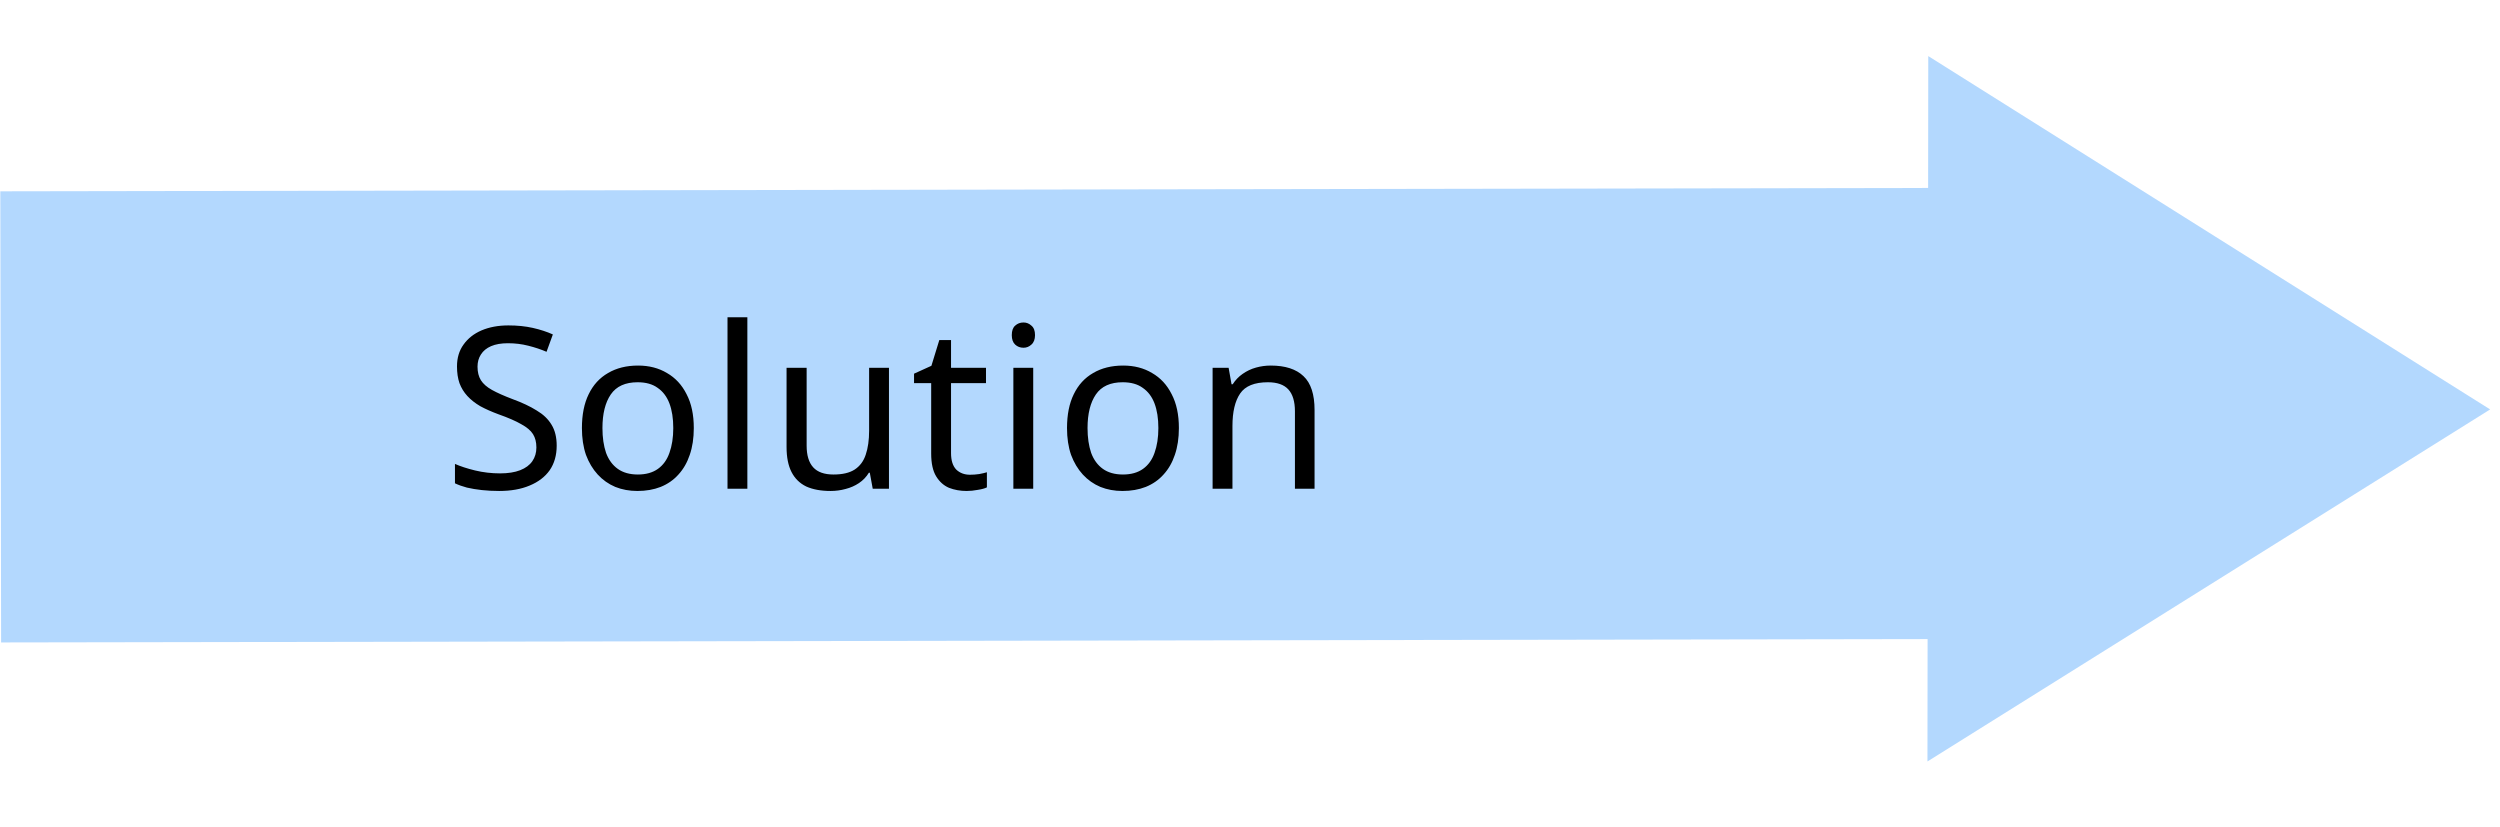 <svg width="266" height="88" viewBox="0 0 266 88" fill="none" xmlns="http://www.w3.org/2000/svg">
<rect x="206.118" y="67.997" width="206" height="48" transform="rotate(179.9 206.118 67.997)" fill="#B3D8FE"/>
<path d="M59.232 47.416C59.232 48.44 58.984 49.312 58.488 50.032C57.992 50.736 57.28 51.28 56.352 51.664C55.44 52.048 54.36 52.24 53.112 52.24C52.472 52.24 51.856 52.208 51.264 52.144C50.688 52.08 50.16 51.992 49.68 51.88C49.2 51.752 48.776 51.6 48.408 51.424L48.408 49.36C48.984 49.616 49.696 49.848 50.544 50.056C51.408 50.264 52.296 50.368 53.208 50.368C54.056 50.368 54.768 50.256 55.344 50.032C55.92 49.808 56.352 49.488 56.64 49.072C56.928 48.656 57.072 48.168 57.072 47.608C57.072 47.048 56.952 46.576 56.712 46.192C56.472 45.808 56.056 45.456 55.464 45.136C54.888 44.8 54.08 44.448 53.04 44.08C52.304 43.808 51.656 43.52 51.096 43.216C50.552 42.896 50.096 42.536 49.728 42.136C49.36 41.736 49.08 41.28 48.888 40.768C48.712 40.256 48.624 39.664 48.624 38.992C48.624 38.08 48.856 37.304 49.32 36.664C49.784 36.008 50.424 35.504 51.24 35.152C52.072 34.8 53.024 34.624 54.096 34.624C55.04 34.624 55.904 34.712 56.688 34.888C57.472 35.064 58.184 35.296 58.824 35.584L58.152 37.432C57.56 37.176 56.912 36.96 56.208 36.784C55.52 36.608 54.8 36.52 54.048 36.52C53.328 36.52 52.728 36.624 52.248 36.832C51.768 37.04 51.408 37.336 51.168 37.72C50.928 38.088 50.808 38.52 50.808 39.016C50.808 39.592 50.928 40.072 51.168 40.456C51.408 40.84 51.8 41.184 52.344 41.488C52.888 41.792 53.624 42.12 54.552 42.472C55.56 42.84 56.408 43.24 57.096 43.672C57.8 44.088 58.328 44.592 58.68 45.184C59.048 45.776 59.232 46.52 59.232 47.416ZM73.82 45.544C73.82 46.616 73.676 47.568 73.388 48.4C73.116 49.216 72.716 49.912 72.188 50.488C71.676 51.064 71.044 51.504 70.292 51.808C69.556 52.096 68.732 52.24 67.82 52.24C66.972 52.24 66.188 52.096 65.468 51.808C64.748 51.504 64.124 51.064 63.596 50.488C63.068 49.912 62.652 49.216 62.348 48.4C62.06 47.568 61.916 46.616 61.916 45.544C61.916 44.12 62.156 42.92 62.636 41.944C63.116 40.952 63.804 40.2 64.7 39.688C65.596 39.16 66.66 38.896 67.892 38.896C69.06 38.896 70.084 39.16 70.964 39.688C71.86 40.2 72.556 40.952 73.052 41.944C73.564 42.92 73.82 44.12 73.82 45.544ZM64.1 45.544C64.1 46.552 64.228 47.432 64.484 48.184C64.756 48.92 65.172 49.488 65.732 49.888C66.292 50.288 67.004 50.488 67.868 50.488C68.732 50.488 69.444 50.288 70.004 49.888C70.564 49.488 70.972 48.92 71.228 48.184C71.5 47.432 71.636 46.552 71.636 45.544C71.636 44.52 71.5 43.648 71.228 42.928C70.956 42.208 70.54 41.656 69.98 41.272C69.436 40.872 68.724 40.672 67.844 40.672C66.532 40.672 65.58 41.104 64.988 41.968C64.396 42.832 64.1 44.024 64.1 45.544ZM79.519 52L77.407 52L77.407 33.76L79.519 33.76L79.519 52ZM94.586 39.136L94.586 52L92.858 52L92.546 50.296L92.45 50.296C92.178 50.744 91.826 51.112 91.394 51.4C90.962 51.688 90.49 51.896 89.978 52.024C89.466 52.168 88.93 52.24 88.37 52.24C87.346 52.24 86.482 52.08 85.778 51.76C85.09 51.424 84.57 50.912 84.218 50.224C83.866 49.536 83.69 48.648 83.69 47.56L83.69 39.136L85.826 39.136L85.826 47.416C85.826 48.44 86.058 49.208 86.522 49.72C86.986 50.232 87.706 50.488 88.682 50.488C89.642 50.488 90.394 50.312 90.938 49.96C91.498 49.592 91.89 49.064 92.114 48.376C92.354 47.672 92.474 46.824 92.474 45.832L92.474 39.136L94.586 39.136ZM103.206 50.512C103.526 50.512 103.854 50.488 104.19 50.44C104.526 50.376 104.798 50.312 105.006 50.248L105.006 51.856C104.782 51.968 104.462 52.056 104.046 52.12C103.63 52.2 103.23 52.24 102.846 52.24C102.174 52.24 101.55 52.128 100.974 51.904C100.414 51.664 99.958 51.256 99.606 50.68C99.254 50.104 99.078 49.296 99.078 48.256L99.078 40.768L97.254 40.768L97.254 39.76L99.102 38.92L99.942 36.184L101.19 36.184L101.19 39.136L104.91 39.136L104.91 40.768L101.19 40.768L101.19 48.208C101.19 48.992 101.374 49.576 101.742 49.96C102.126 50.328 102.614 50.512 103.206 50.512ZM109.934 39.136L109.934 52L107.822 52L107.822 39.136L109.934 39.136ZM108.902 34.312C109.222 34.312 109.502 34.424 109.742 34.648C109.998 34.856 110.126 35.192 110.126 35.656C110.126 36.104 109.998 36.44 109.742 36.664C109.502 36.888 109.222 37 108.902 37C108.55 37 108.254 36.888 108.014 36.664C107.774 36.44 107.654 36.104 107.654 35.656C107.654 35.192 107.774 34.856 108.014 34.648C108.254 34.424 108.55 34.312 108.902 34.312ZM125.434 45.544C125.434 46.616 125.29 47.568 125.002 48.4C124.73 49.216 124.33 49.912 123.802 50.488C123.29 51.064 122.658 51.504 121.906 51.808C121.17 52.096 120.346 52.24 119.434 52.24C118.586 52.24 117.802 52.096 117.082 51.808C116.362 51.504 115.738 51.064 115.21 50.488C114.682 49.912 114.266 49.216 113.962 48.4C113.674 47.568 113.53 46.616 113.53 45.544C113.53 44.12 113.77 42.92 114.25 41.944C114.73 40.952 115.418 40.2 116.314 39.688C117.21 39.16 118.274 38.896 119.506 38.896C120.674 38.896 121.698 39.16 122.578 39.688C123.474 40.2 124.17 40.952 124.666 41.944C125.178 42.92 125.434 44.12 125.434 45.544ZM115.714 45.544C115.714 46.552 115.842 47.432 116.098 48.184C116.37 48.92 116.786 49.488 117.346 49.888C117.906 50.288 118.618 50.488 119.482 50.488C120.346 50.488 121.058 50.288 121.618 49.888C122.178 49.488 122.586 48.92 122.842 48.184C123.114 47.432 123.25 46.552 123.25 45.544C123.25 44.52 123.114 43.648 122.842 42.928C122.57 42.208 122.154 41.656 121.594 41.272C121.05 40.872 120.338 40.672 119.458 40.672C118.146 40.672 117.194 41.104 116.602 41.968C116.01 42.832 115.714 44.024 115.714 45.544ZM135.213 38.896C136.749 38.896 137.909 39.272 138.693 40.024C139.477 40.76 139.869 41.96 139.869 43.624L139.869 52L137.781 52L137.781 43.768C137.781 42.728 137.549 41.952 137.085 41.44C136.621 40.928 135.893 40.672 134.901 40.672C133.477 40.672 132.493 41.072 131.949 41.872C131.405 42.672 131.133 43.824 131.133 45.328L131.133 52L129.021 52L129.021 39.136L130.725 39.136L131.037 40.888L131.157 40.888C131.445 40.44 131.797 40.072 132.213 39.784C132.645 39.48 133.117 39.256 133.629 39.112C134.141 38.968 134.669 38.896 135.213 38.896Z" fill="black"/>
<path d="M264.95 43.563L205.081 81.02L205.168 5.968L264.95 43.563Z" fill="#B3D8FE"/>
</svg>
